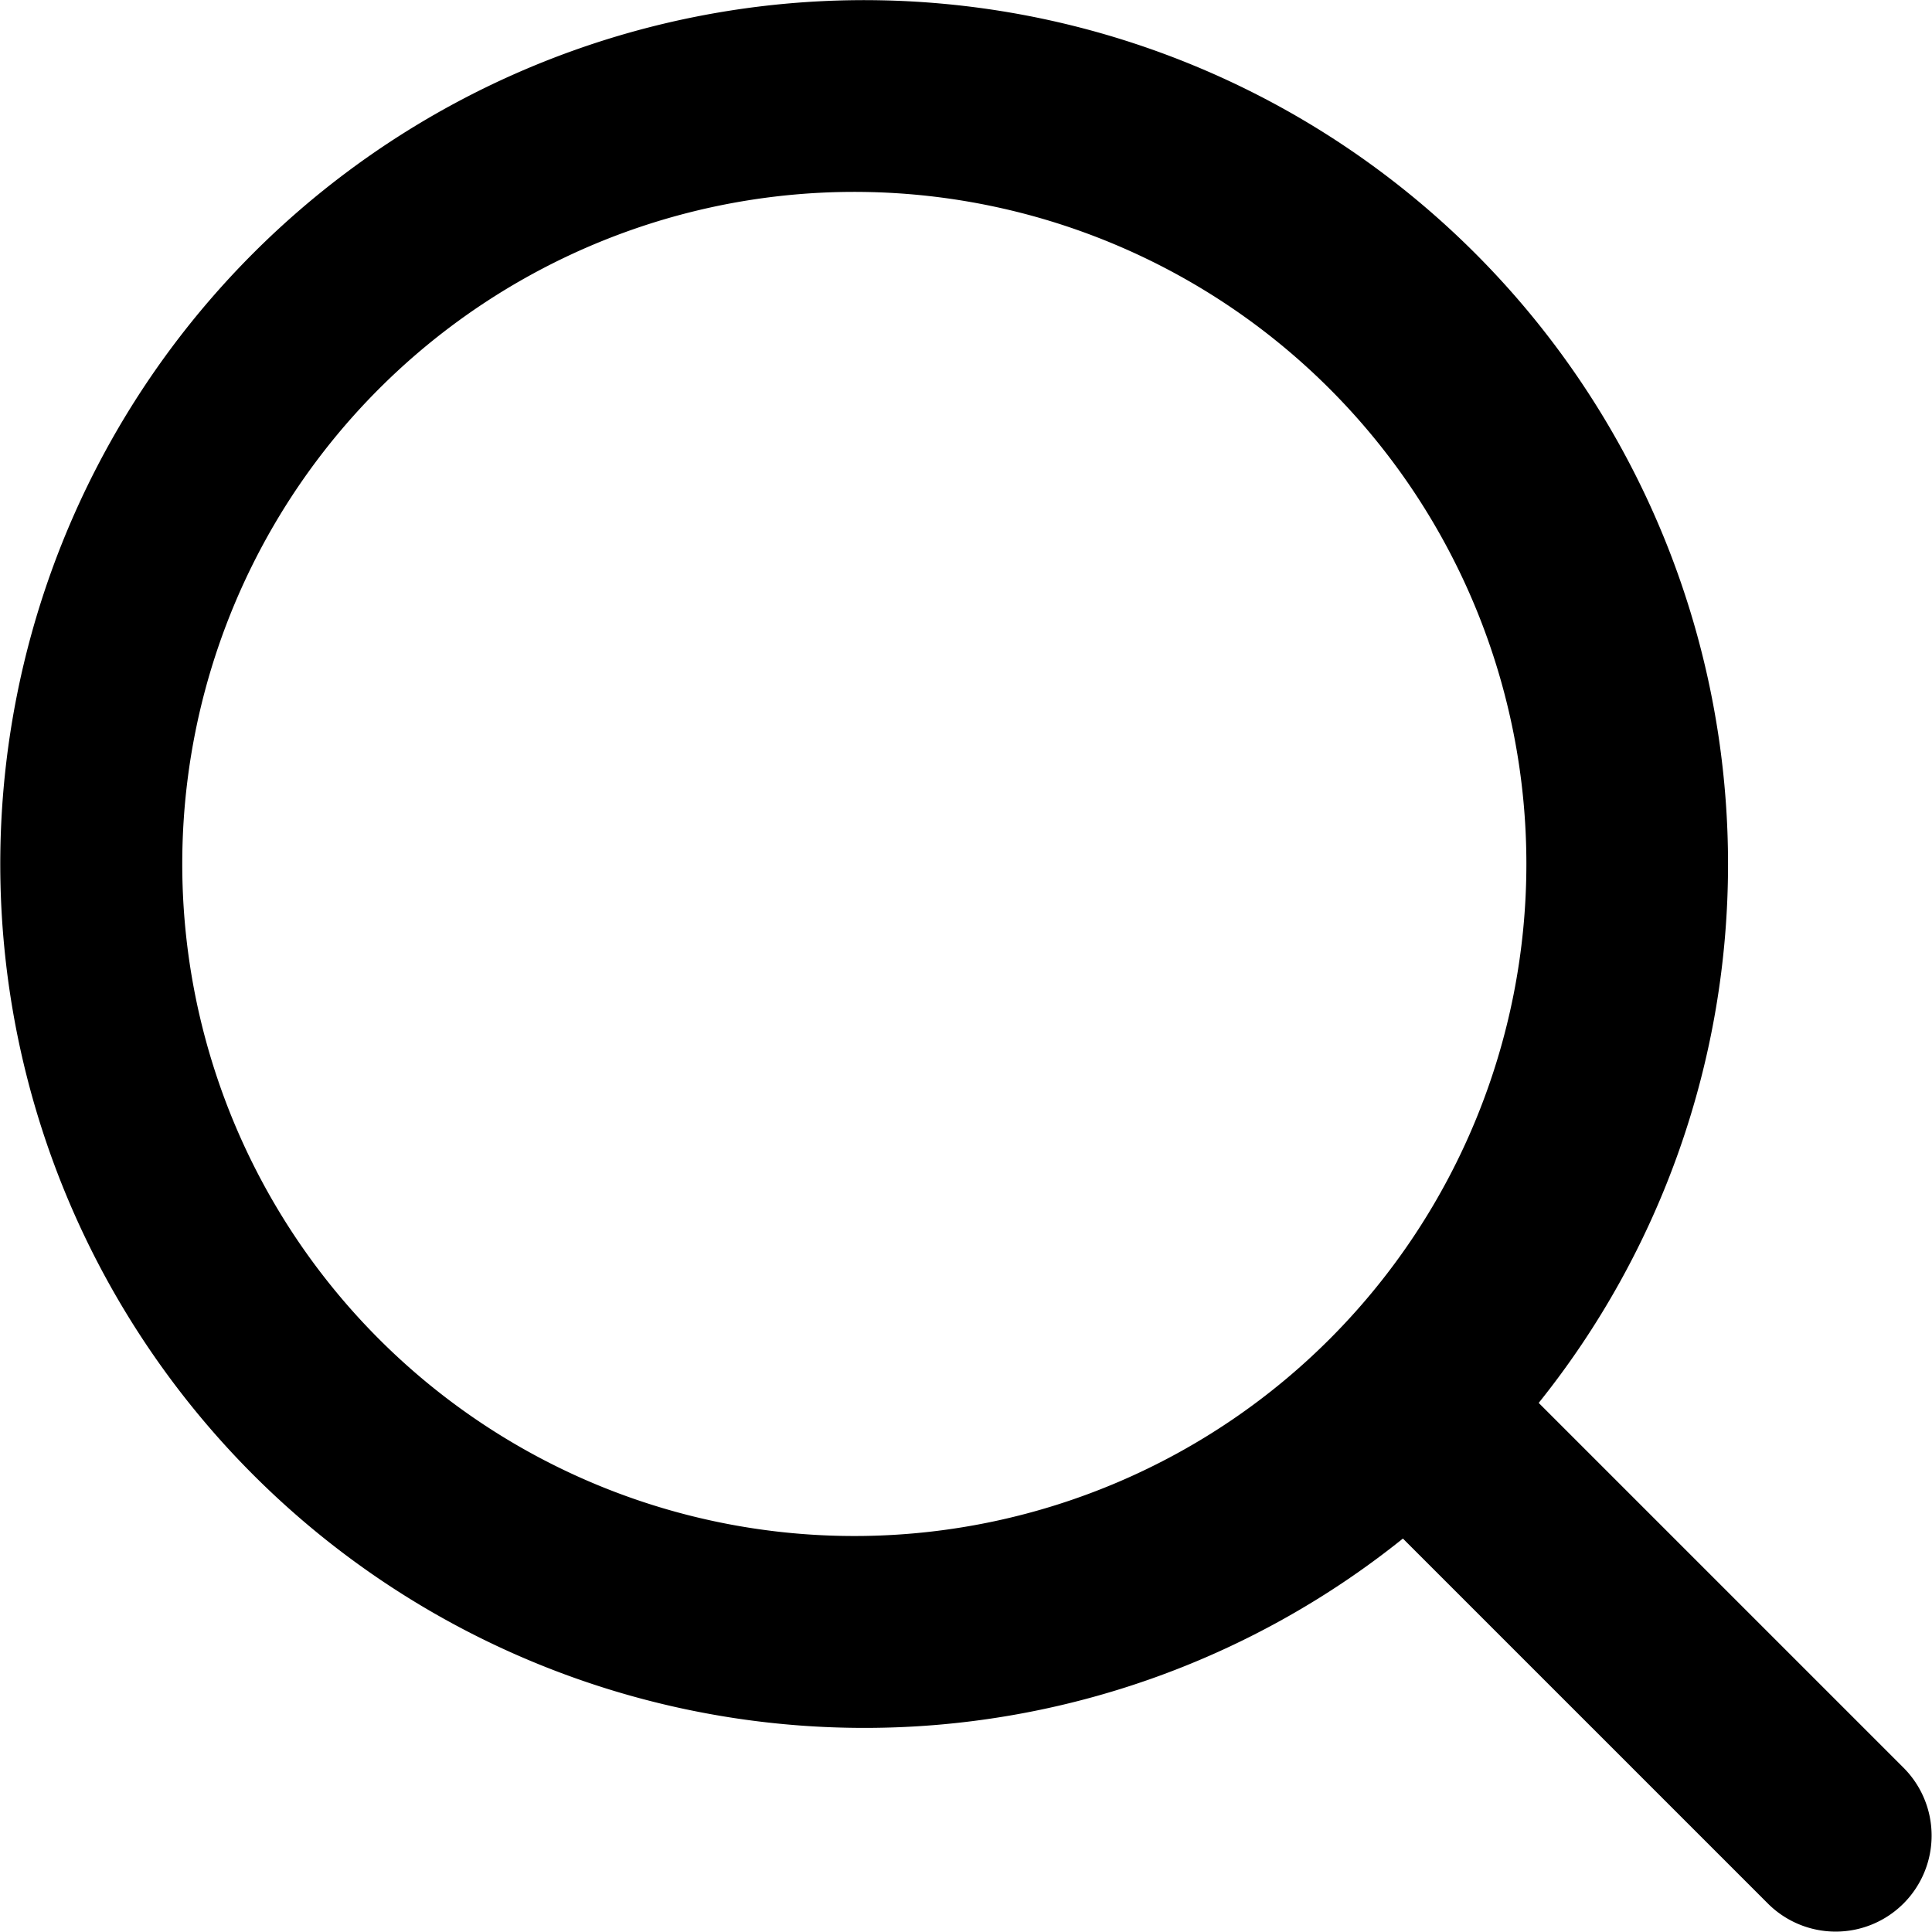 <svg xmlns="http://www.w3.org/2000/svg" width="14" height="14"><path fill-rule="evenodd" d="M13.794 13.793a.695.695 0 01-.984 0l-2.644-2.644a6.228 6.228 0 01-3.905 1.372 6.26 6.26 0 116.261-6.26 6.236 6.236 0 01-1.372 3.905l2.644 2.644a.696.696 0 010 .983zM6.261 1.391a4.87 4.87 0 10-.001 9.739 4.87 4.87 0 00.001-9.739z"/></svg>